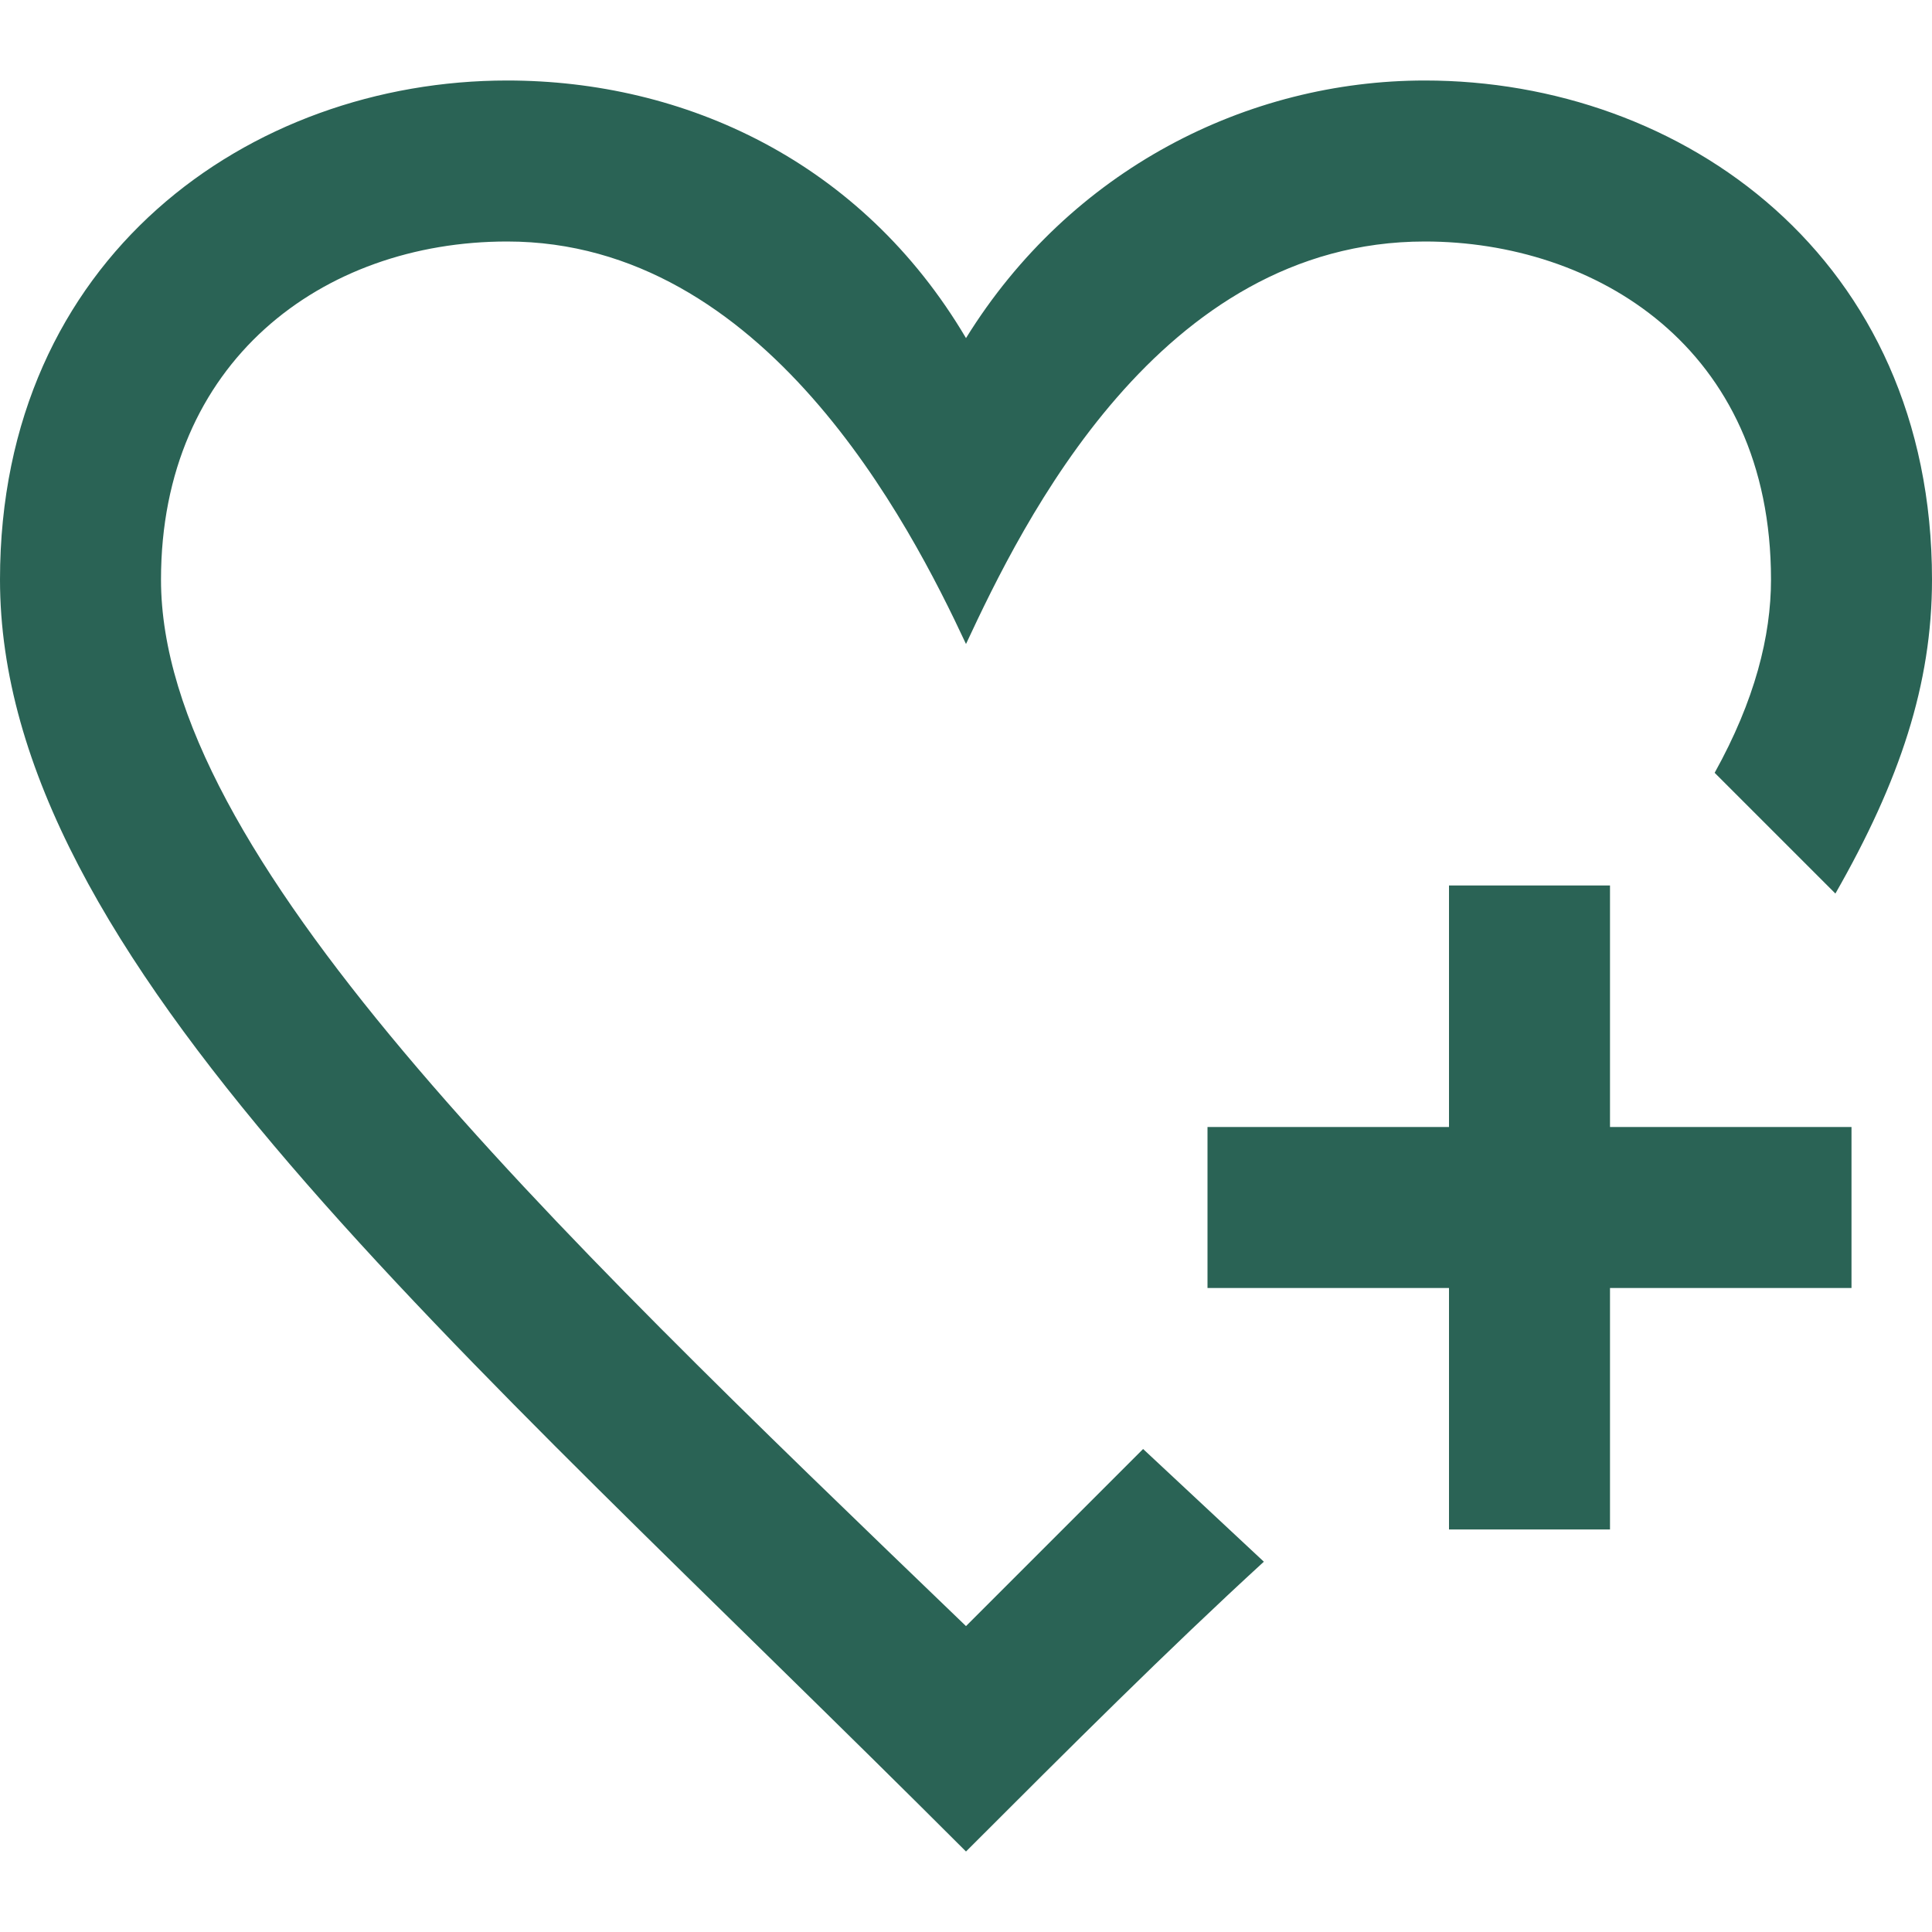 <?xml version="1.0" encoding="UTF-8"?>
<!-- Generator: Adobe Illustrator 27.4.1, SVG Export Plug-In . SVG Version: 6.00 Build 0)  -->
<svg xmlns="http://www.w3.org/2000/svg" xmlns:xlink="http://www.w3.org/1999/xlink" version="1.1" id="Ebene_1" x="0px" y="0px" viewBox="0 0 24 24" style="enable-background:new 0 0 24 24;" xml:space="preserve">
<style type="text/css">
	.st0{fill:#2A6355;}
</style>
<path class="st0" d="M15.7,19.4c-1.2,1.1-2.4,2.3-3.7,3.6C5.6,16.6,0,11.9,0,7.2C0,3.2,3.1,1,6.3,1c2.2,0,4.4,1,5.7,3.2  C13.3,2.1,15.5,1,17.7,1C20.9,1,24,3.2,24,7.2c0,1.3-0.4,2.5-1.2,3.9l-1.5-1.5C21.8,8.7,22,7.9,22,7.2C22,4.3,19.8,3,17.7,3  c-3.3,0-5,3.5-5.7,5c-0.7-1.5-2.5-5-5.7-5C4,3,2,4.5,2,7.2c0,3.4,4.7,7.9,10,13l2.2-2.2C14.2,18,15.7,19.4,15.7,19.4z M23,14h-3v-3  h-2v3h-3v2h3v3h2v-3h3C23,16,23,14,23,14z"></path>
</svg>
